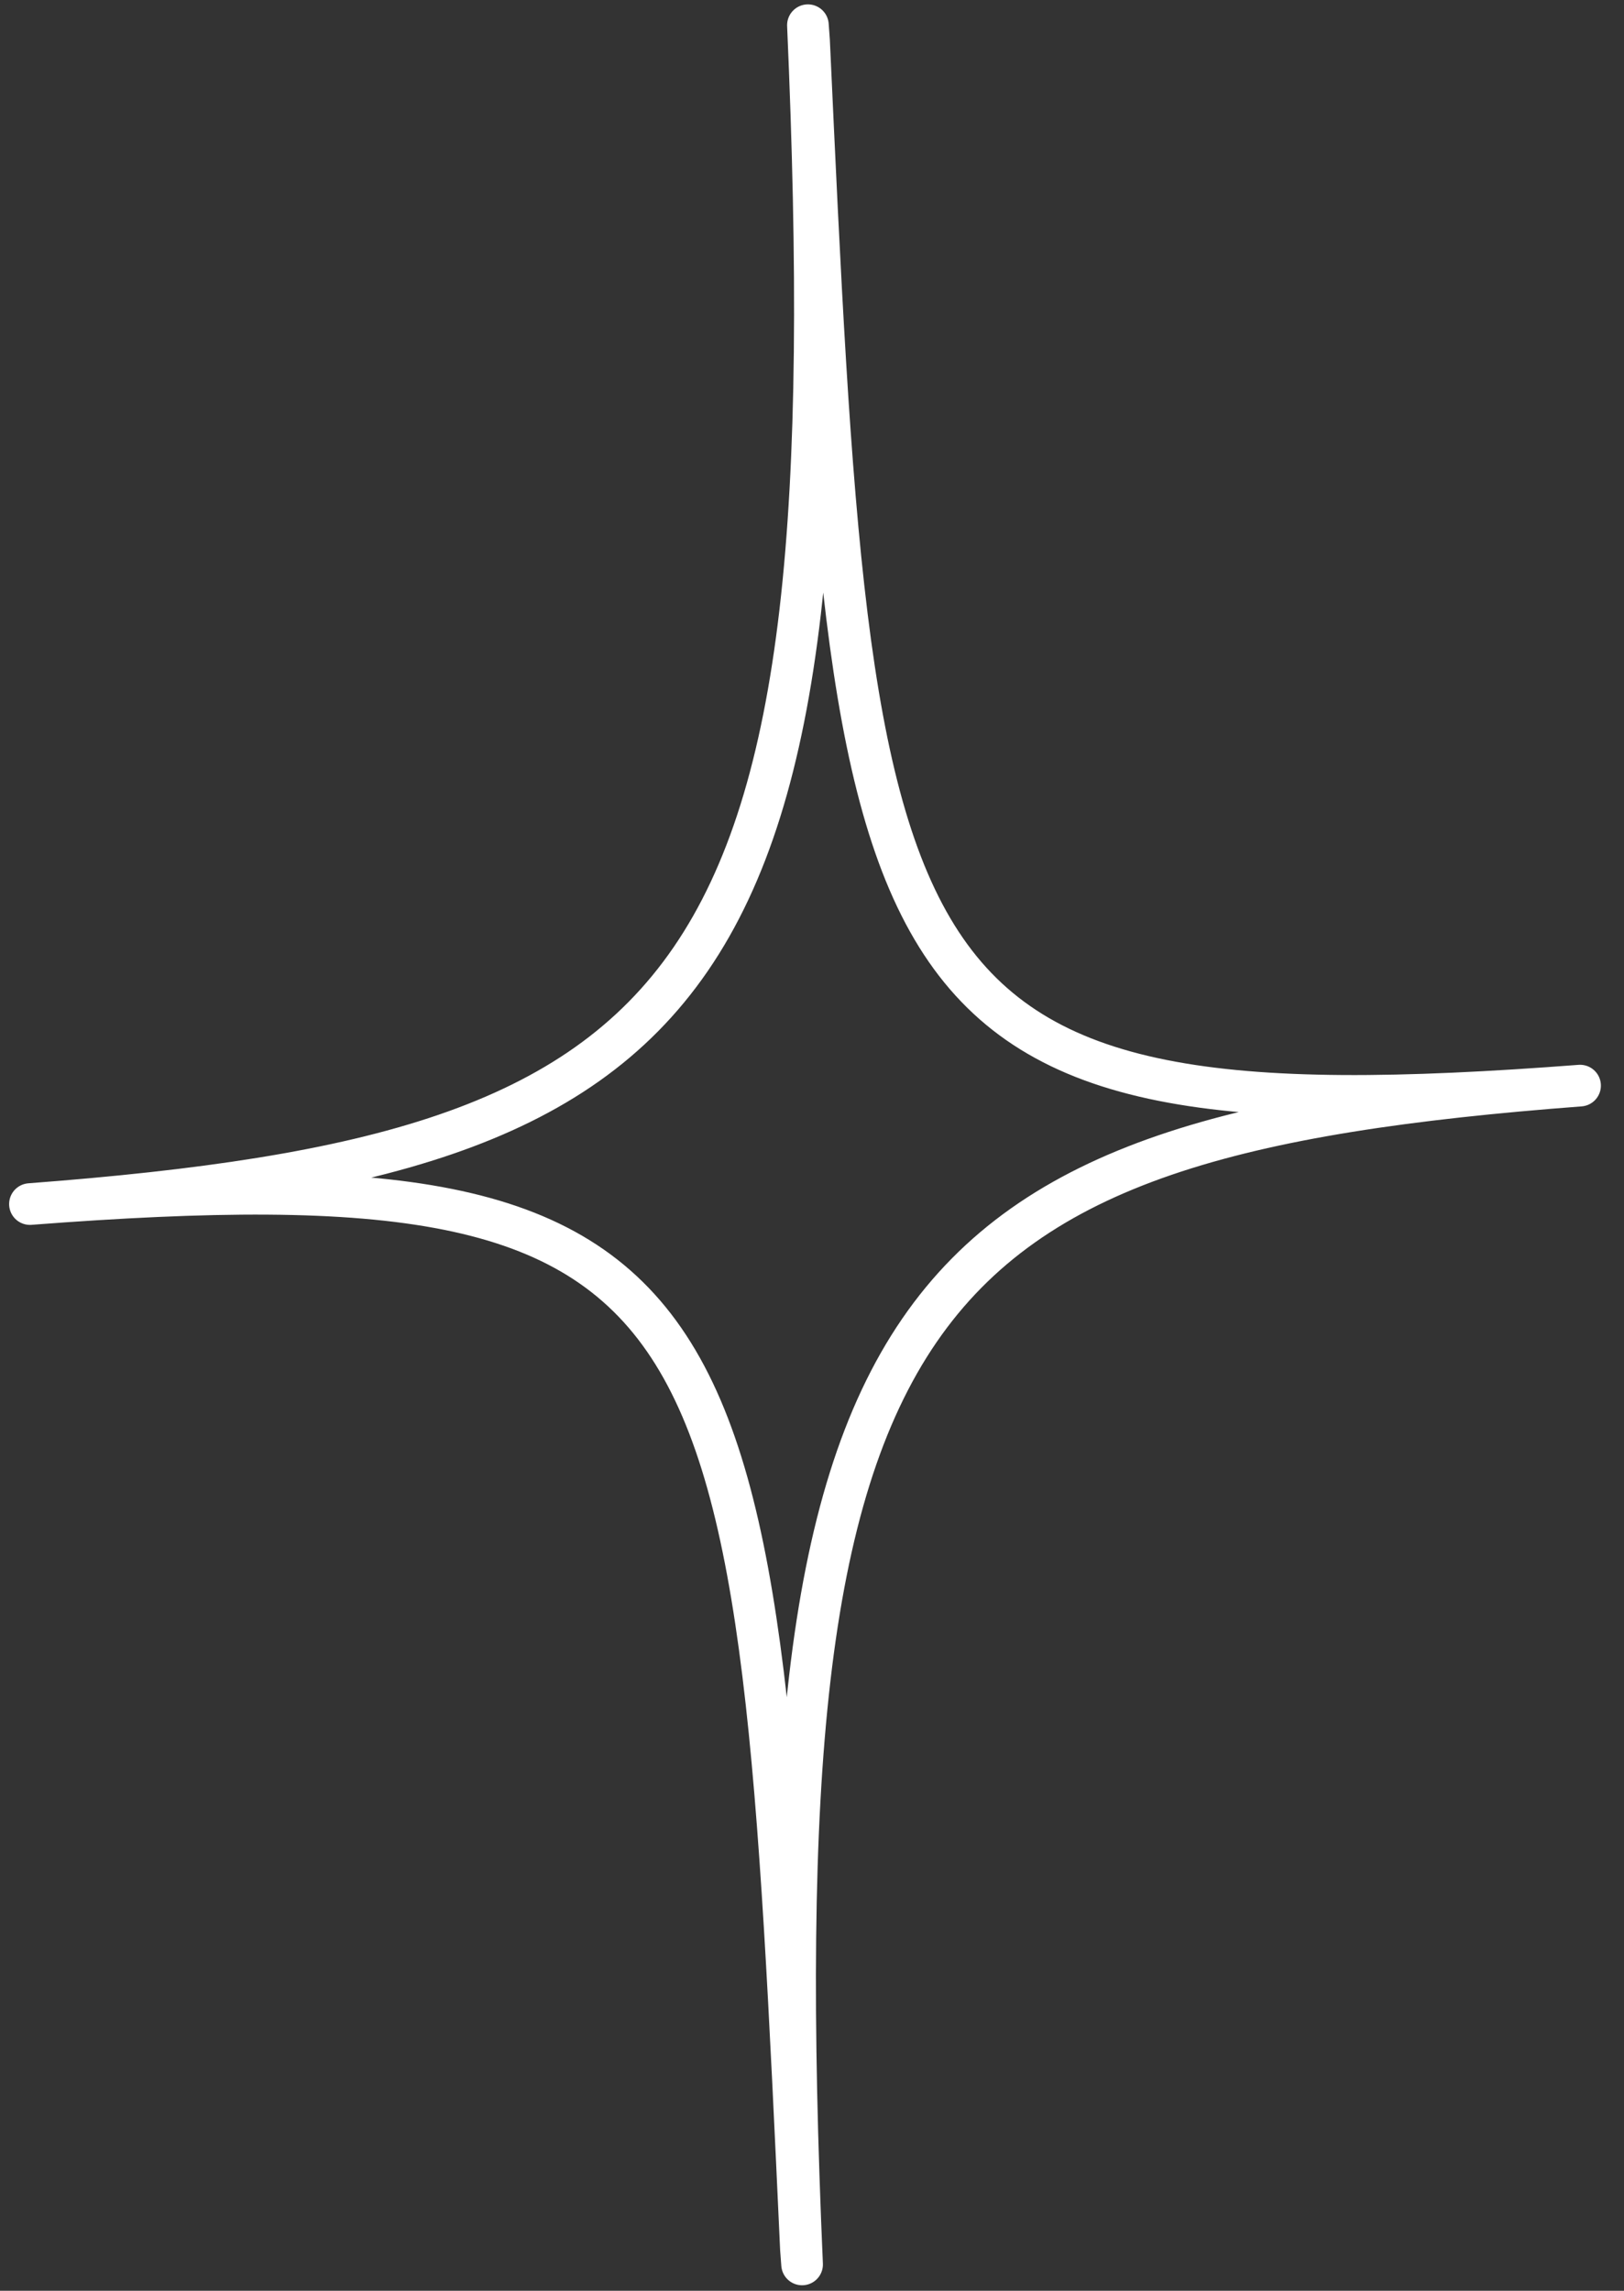 <?xml version="1.0" encoding="UTF-8"?> <svg xmlns="http://www.w3.org/2000/svg" width="39" height="55" viewBox="0 0 39 55" fill="none"><rect x="0" y="0" width="39" height="55" fill="#333333" stroke="none"/><path d="M19.402 0.605C20.421 23.906 17.103 27.665 0.719 28.909C17.997 27.584 18.177 30.992 19.234 53.998L19.262 54.368C18.243 31.068 21.561 27.308 37.945 26.065C20.667 27.389 20.487 23.982 19.429 0.975L19.402 0.605Z" stroke="white" stroke-linecap="round" stroke-linejoin="round"></path></svg> 
